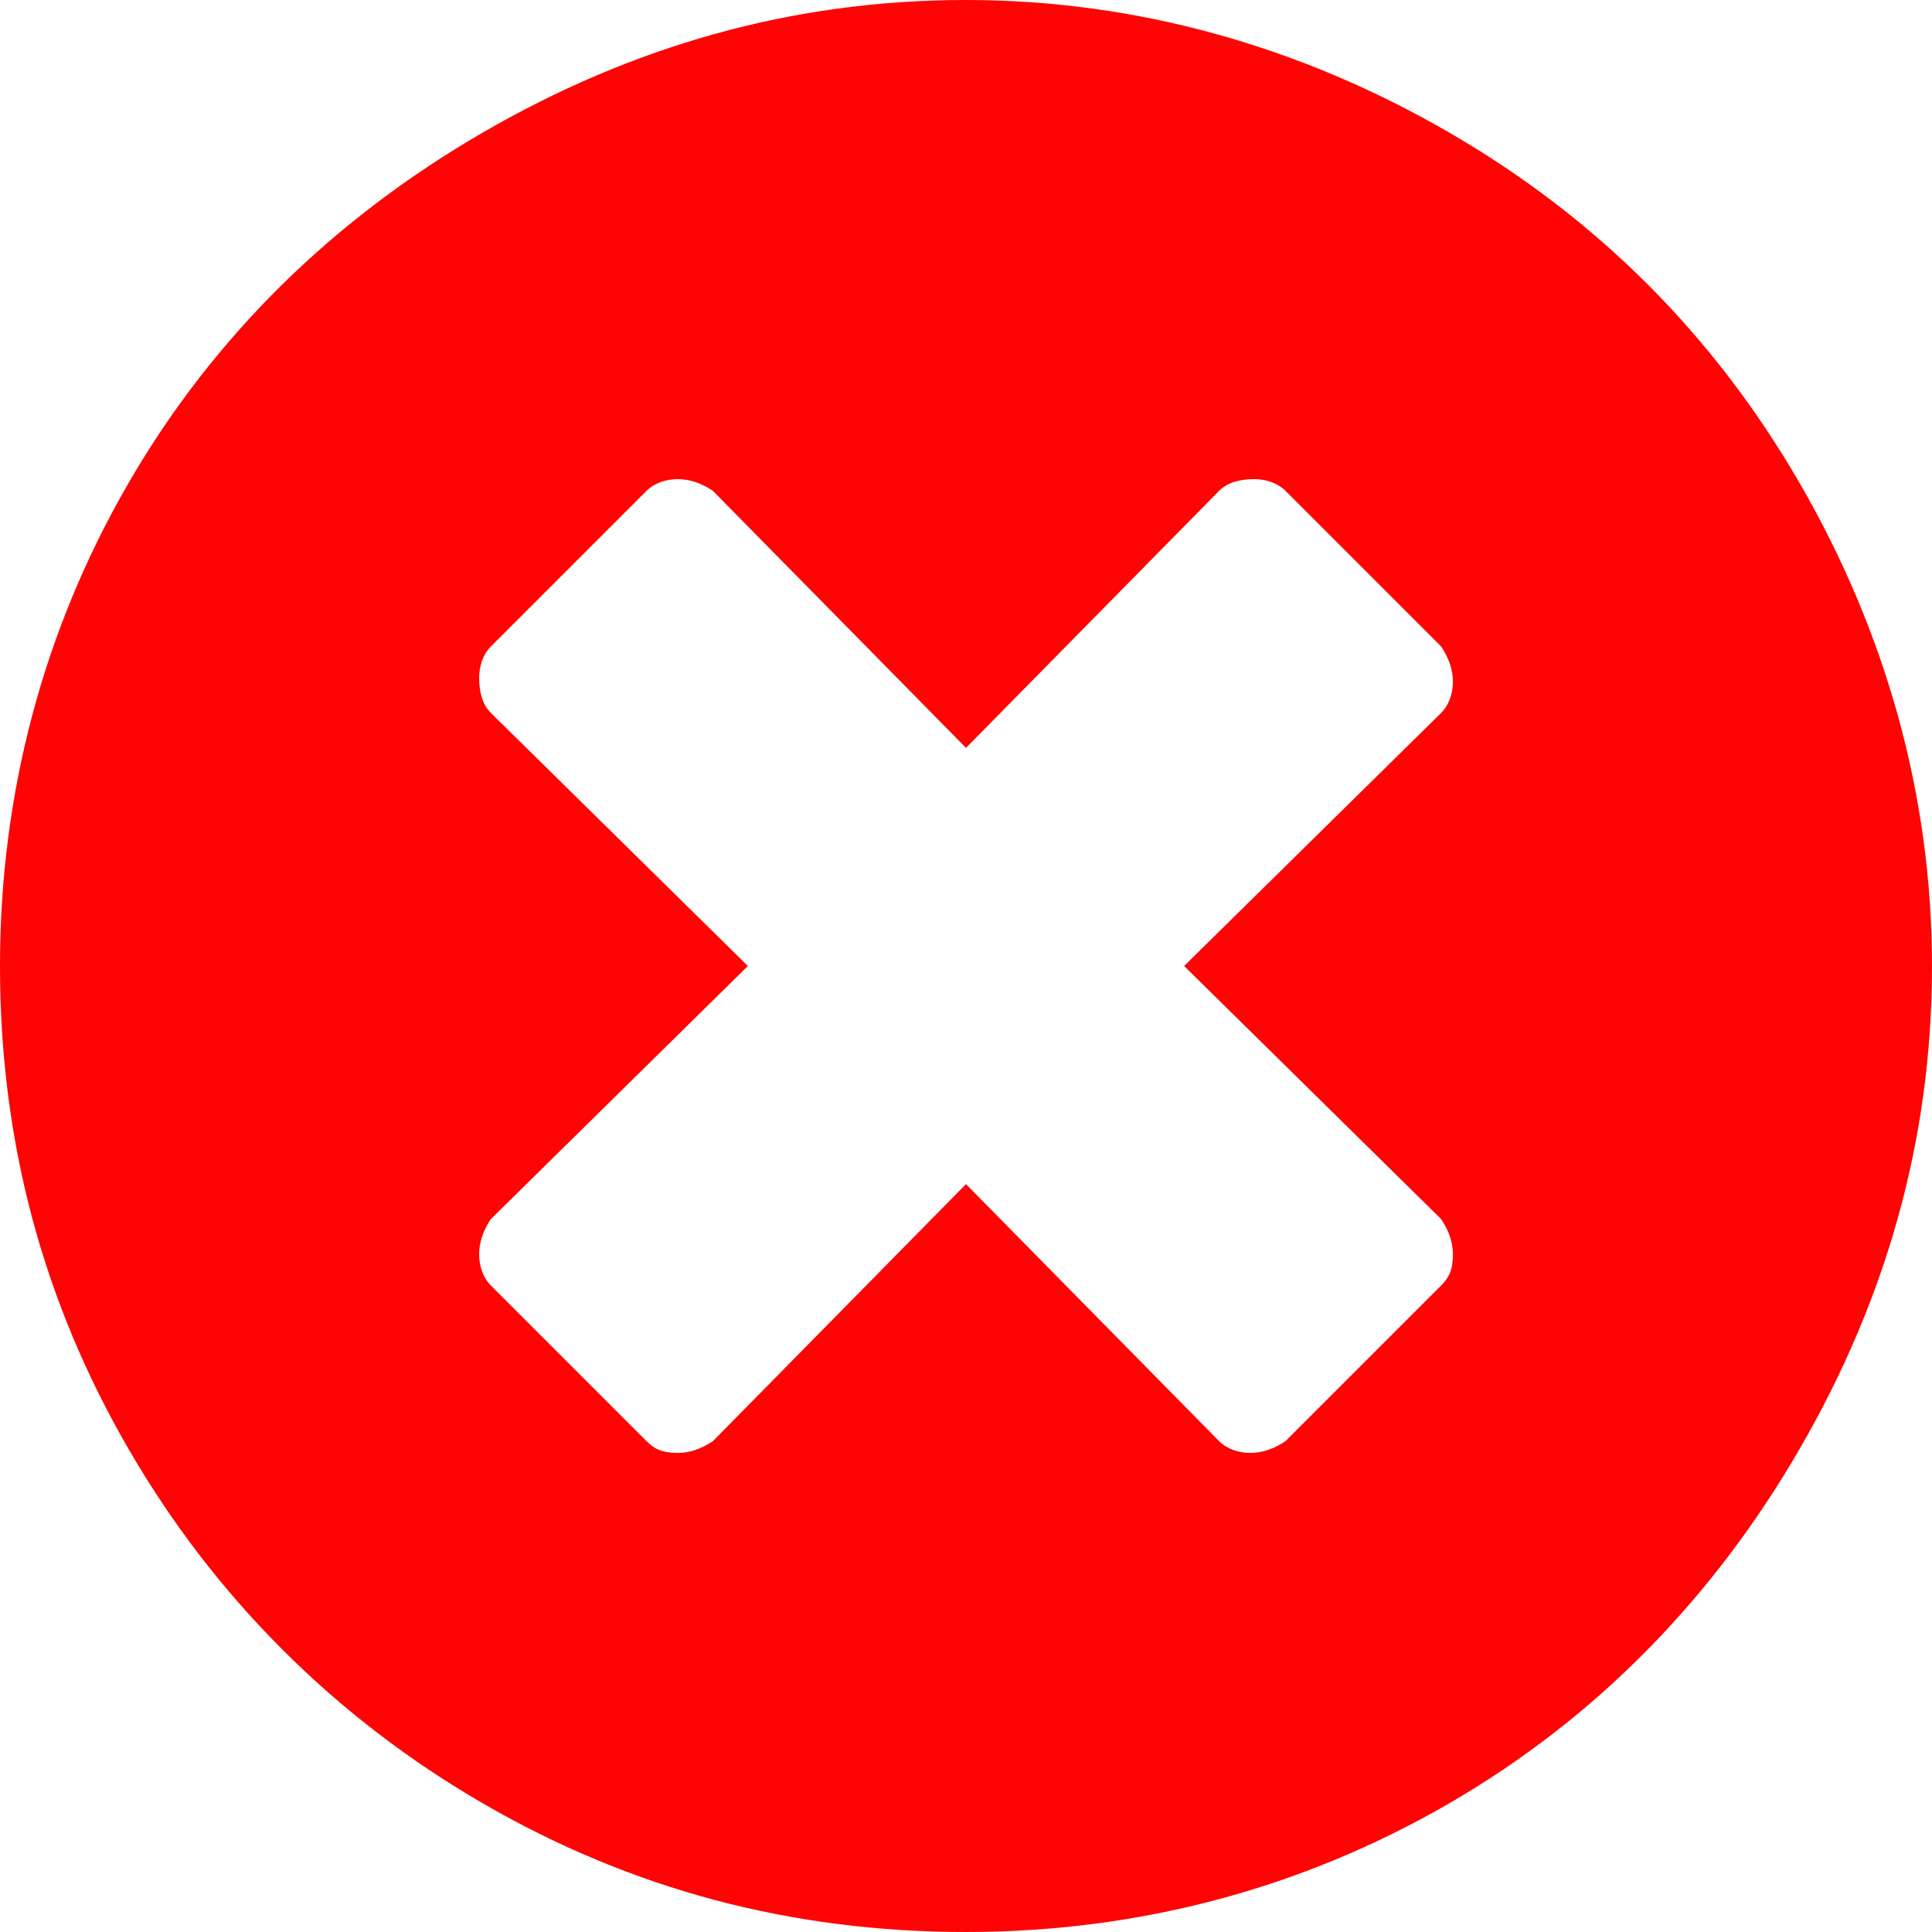 <svg width="30" height="30" viewBox="0 0 30 30" fill="none" xmlns="http://www.w3.org/2000/svg">
<path d="M15 0C17.661 0 20.202 0.726 22.5 2.056C24.798 3.387 26.613 5.202 27.944 7.5C29.274 9.798 30 12.339 30 15C30 17.722 29.274 20.202 27.944 22.5C26.613 24.798 24.798 26.673 22.5 28.004C20.202 29.335 17.661 30 15 30C12.278 30 9.798 29.335 7.5 28.004C5.202 26.673 3.327 24.798 1.996 22.5C0.665 20.202 0 17.722 0 15C0 12.339 0.665 9.798 1.996 7.5C3.327 5.202 5.202 3.387 7.5 2.056C9.798 0.726 12.278 0 15 0ZM22.379 18.931L18.387 15L22.379 11.069C22.5 10.948 22.561 10.766 22.561 10.585C22.561 10.403 22.5 10.222 22.379 10.04L19.96 7.621C19.839 7.5 19.657 7.44 19.476 7.44C19.234 7.44 19.052 7.5 18.931 7.621L15 11.613L11.069 7.621C10.887 7.5 10.706 7.44 10.524 7.44C10.343 7.44 10.161 7.5 10.04 7.621L7.621 10.04C7.5 10.161 7.44 10.343 7.44 10.524C7.44 10.766 7.5 10.948 7.621 11.069L11.613 15L7.621 18.931C7.5 19.113 7.44 19.294 7.44 19.476C7.44 19.657 7.5 19.839 7.621 19.96L10.04 22.379C10.161 22.5 10.282 22.561 10.524 22.561C10.706 22.561 10.887 22.5 11.069 22.379L15 18.387L18.931 22.379C19.052 22.5 19.234 22.561 19.415 22.561C19.597 22.561 19.778 22.5 19.96 22.379L22.379 19.96C22.5 19.839 22.561 19.718 22.561 19.476C22.561 19.294 22.5 19.113 22.379 18.931Z" fill="#FF0404"/>
</svg>
